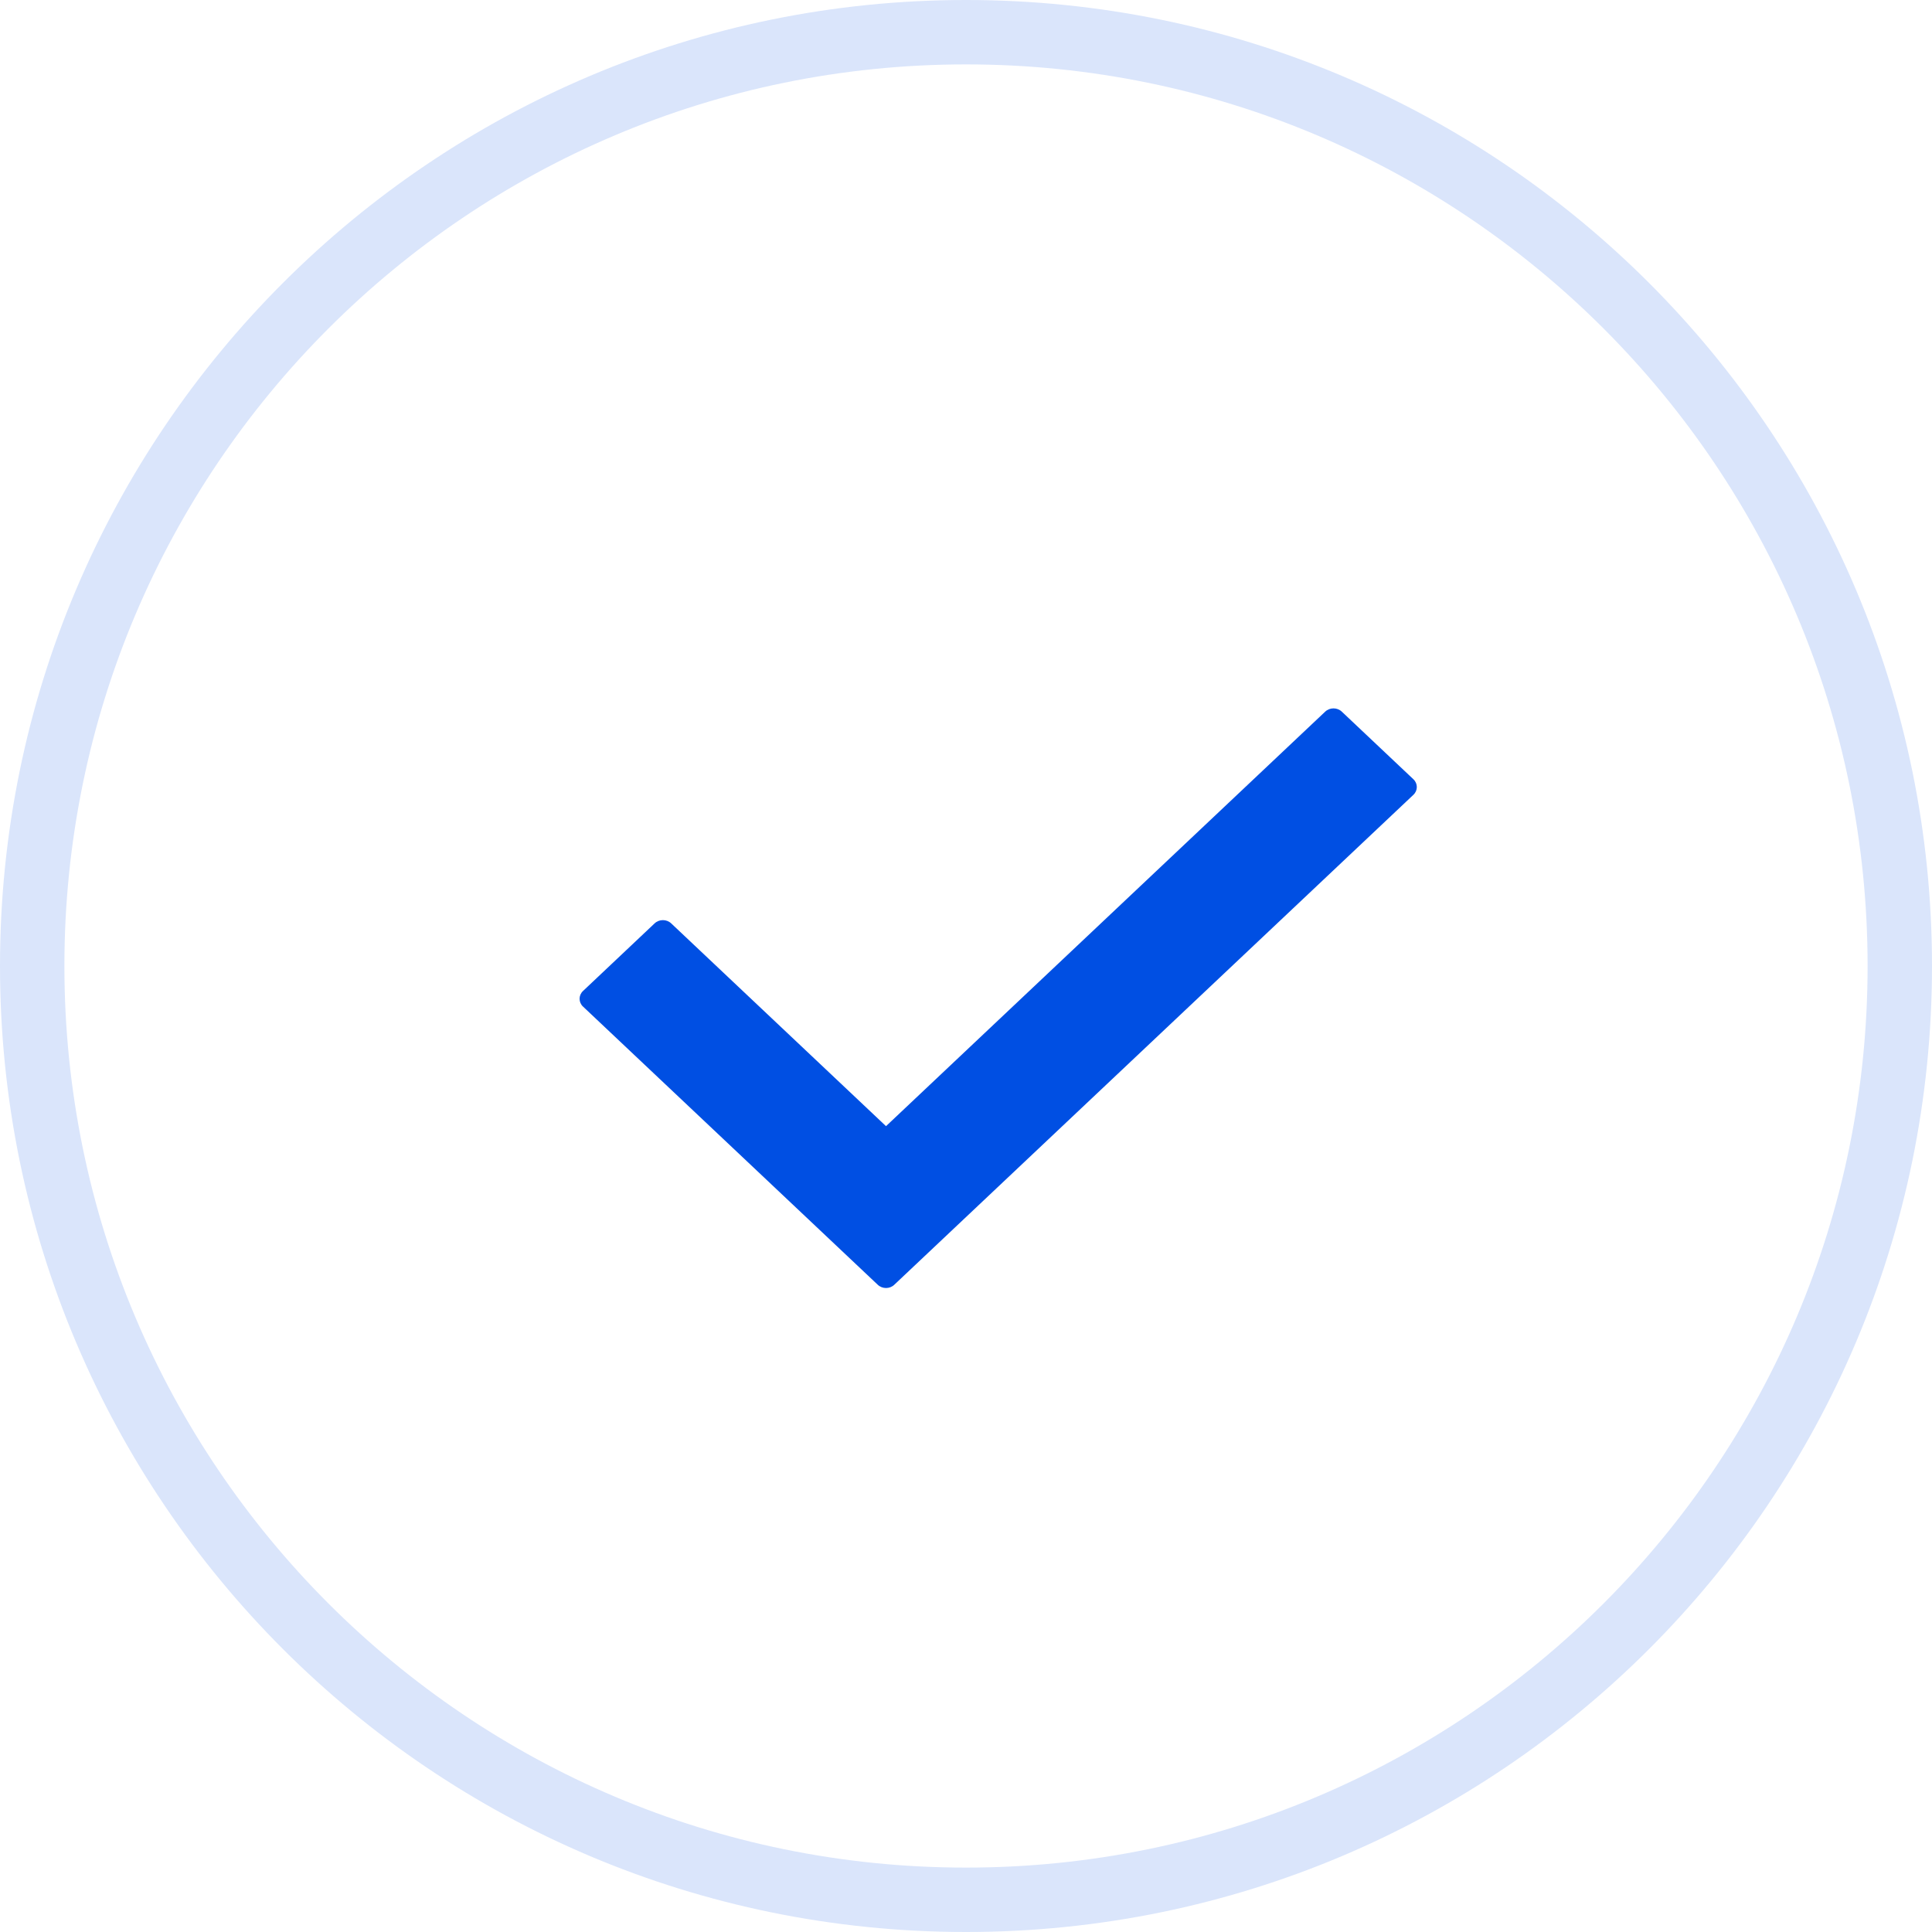 <?xml version="1.0" encoding="UTF-8"?> <svg xmlns="http://www.w3.org/2000/svg" width="30" height="30" viewBox="0 0 30 30" fill="none"> <path fill-rule="evenodd" clip-rule="evenodd" d="M15 29C22.732 29 29 22.732 29 15C29 7.268 22.732 1 15 1C7.268 1 1 7.268 1 15C1 22.732 7.268 29 15 29ZM15 30C23.284 30 30 23.284 30 15C30 6.716 23.284 0 15 0C6.716 0 0 6.716 0 15C0 23.284 6.716 30 15 30Z" fill="#DAE5FB"></path> <path d="M21.947 12.342L13.886 19.95C13.816 20.017 13.701 20.017 13.63 19.95L9.053 15.63C8.982 15.563 8.982 15.455 9.053 15.388L10.165 14.338C10.236 14.271 10.351 14.271 10.422 14.338L13.758 17.487L20.578 11.05C20.649 10.983 20.764 10.983 20.835 11.05L21.947 12.1C22.018 12.167 22.018 12.275 21.947 12.342Z" fill="#004FE3"></path> </svg> 
